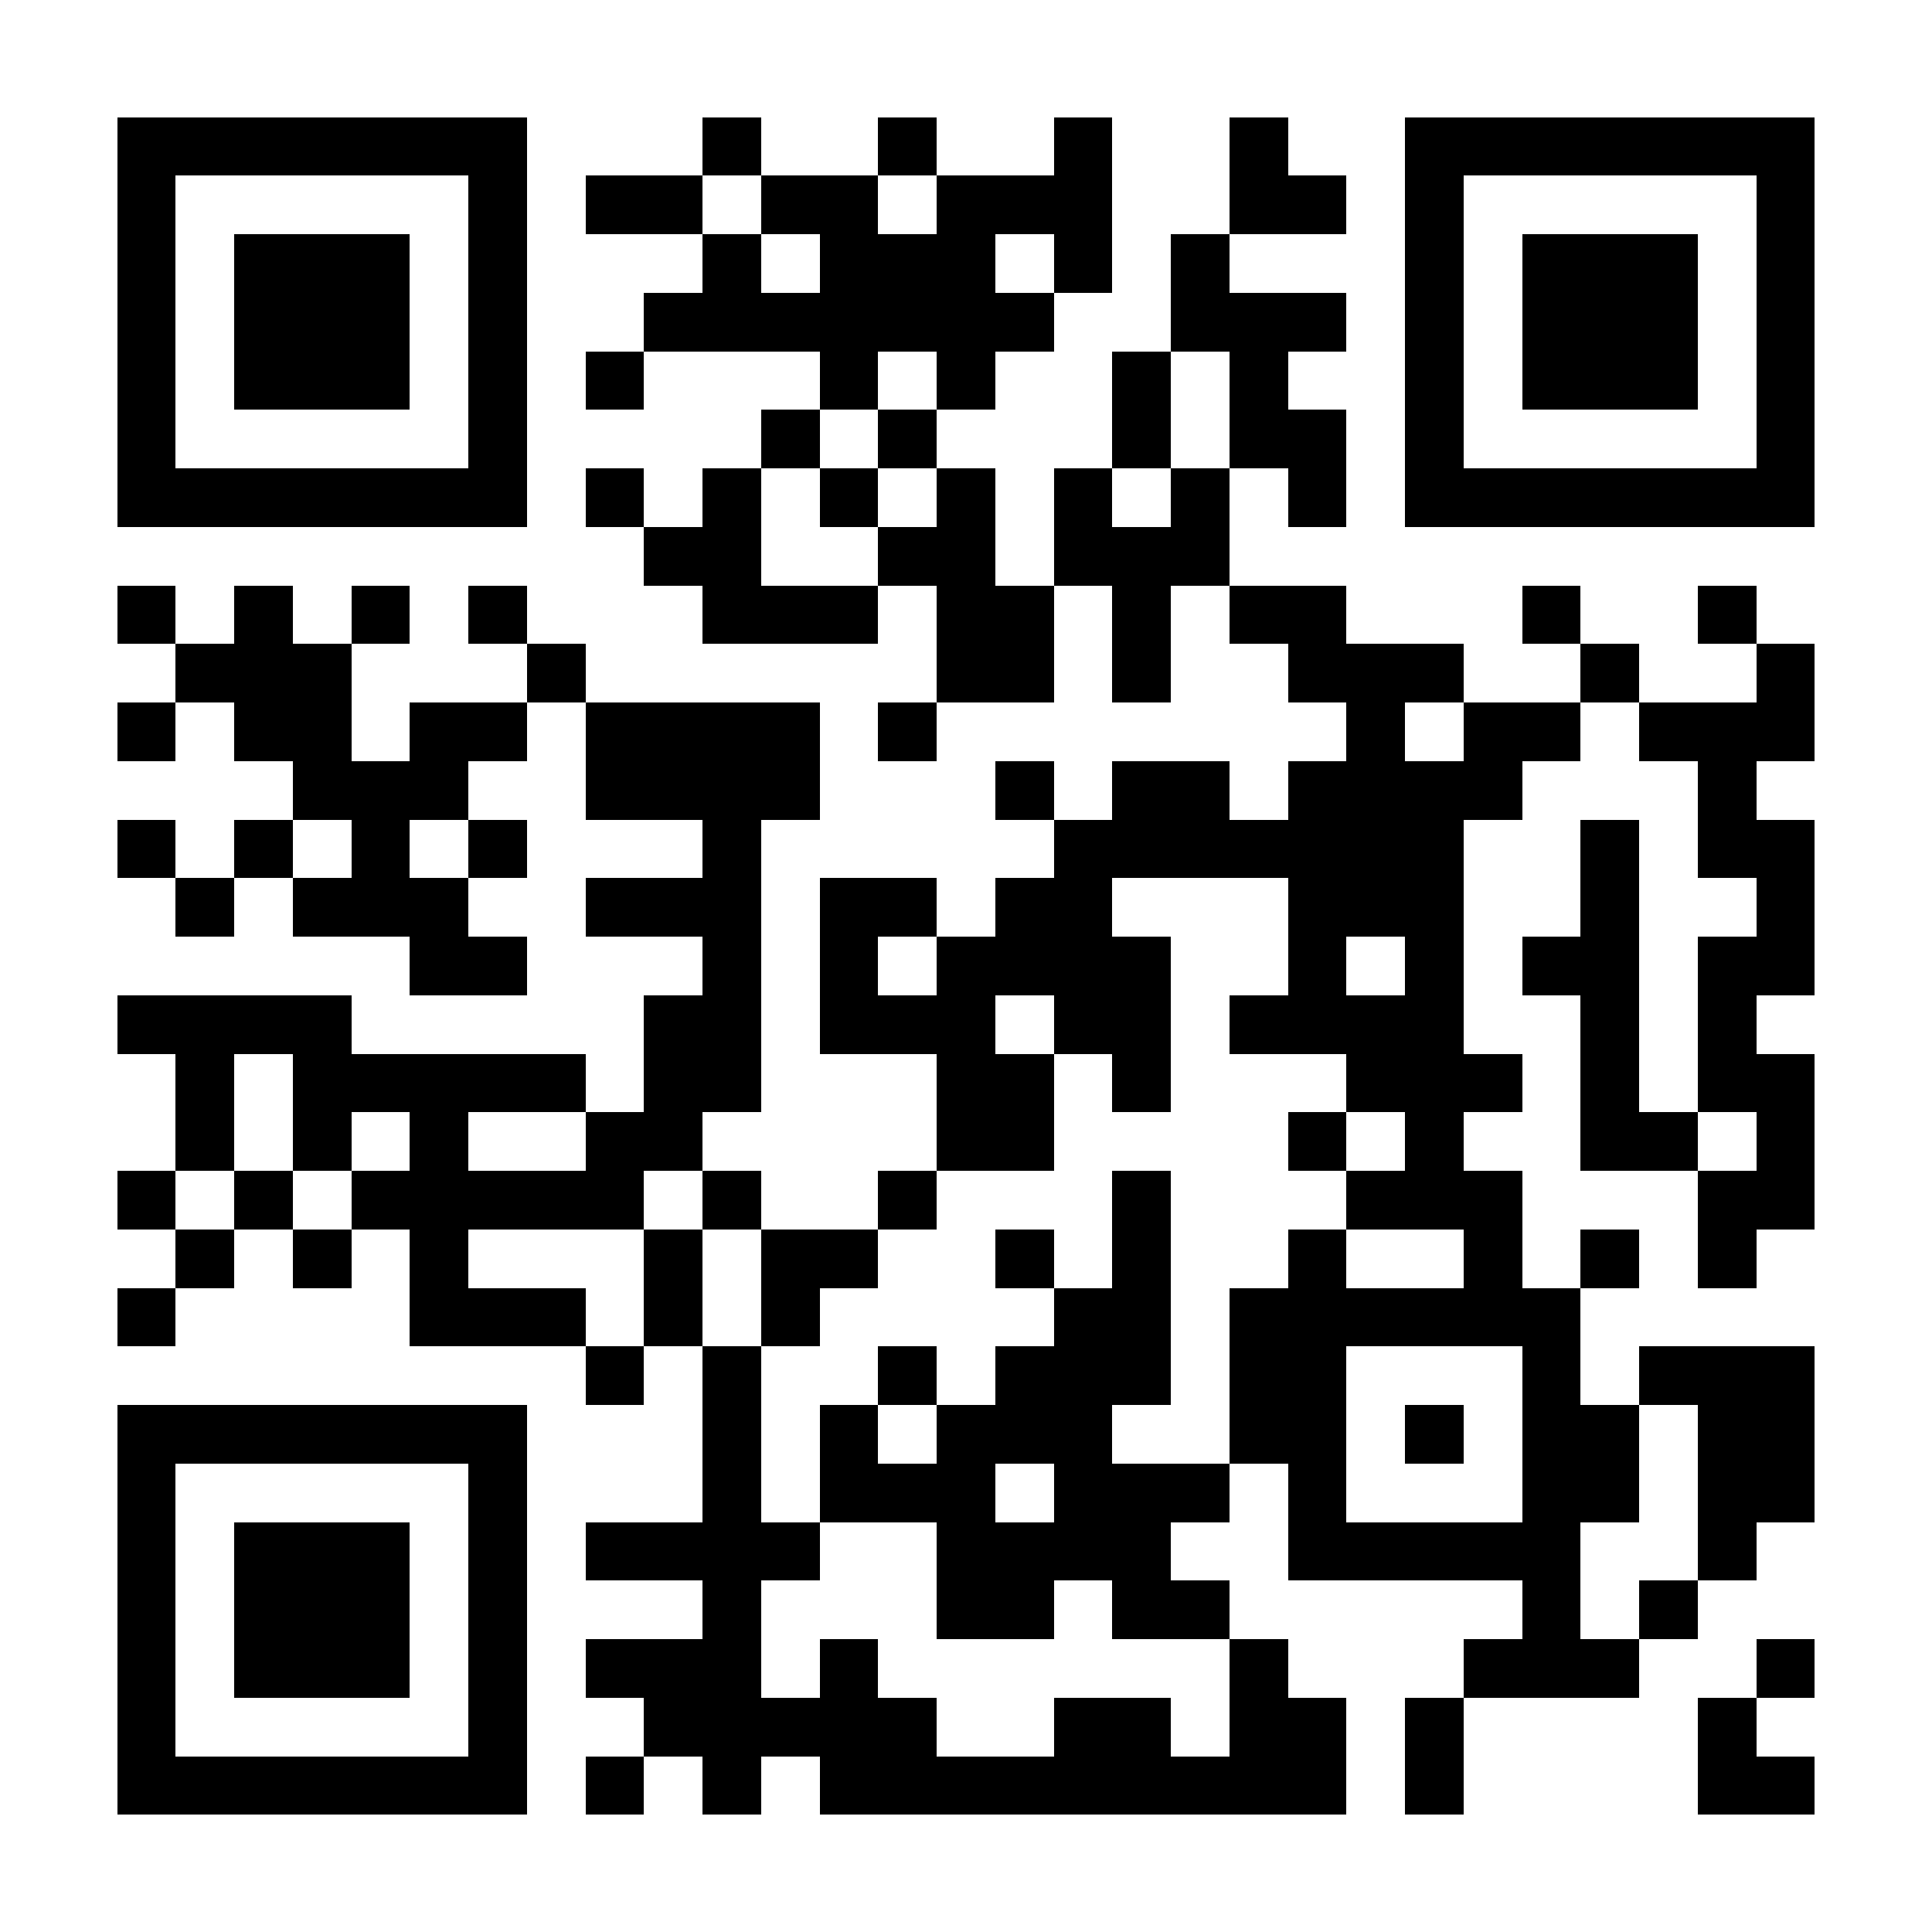 <?xml version="1.0" encoding="UTF-8"?>
<!DOCTYPE svg PUBLIC '-//W3C//DTD SVG 1.0//EN'
          'http://www.w3.org/TR/2001/REC-SVG-20010904/DTD/svg10.dtd'>
<svg fill="#fff" height="33" shape-rendering="crispEdges" style="fill: #fff;" viewBox="0 0 33 33" width="33" xmlns="http://www.w3.org/2000/svg" xmlns:xlink="http://www.w3.org/1999/xlink"
><path d="M0 0h33v33H0z"
  /><path d="M2 2.5h7m3 0h1m2 0h1m2 0h1m2 0h1m2 0h7M2 3.5h1m5 0h1m1 0h2m1 0h2m1 0h3m2 0h2m1 0h1m5 0h1M2 4.5h1m1 0h3m1 0h1m3 0h1m1 0h3m1 0h1m1 0h1m3 0h1m1 0h3m1 0h1M2 5.5h1m1 0h3m1 0h1m2 0h7m2 0h3m1 0h1m1 0h3m1 0h1M2 6.5h1m1 0h3m1 0h1m1 0h1m3 0h1m1 0h1m2 0h1m1 0h1m2 0h1m1 0h3m1 0h1M2 7.5h1m5 0h1m4 0h1m1 0h1m3 0h1m1 0h2m1 0h1m5 0h1M2 8.5h7m1 0h1m1 0h1m1 0h1m1 0h1m1 0h1m1 0h1m1 0h1m1 0h7M11 9.5h2m2 0h2m1 0h3M2 10.5h1m1 0h1m1 0h1m1 0h1m3 0h3m1 0h2m1 0h1m1 0h2m3 0h1m2 0h1M3 11.5h3m3 0h1m6 0h2m1 0h1m2 0h3m2 0h1m2 0h1M2 12.5h1m1 0h2m1 0h2m1 0h4m1 0h1m7 0h1m1 0h2m1 0h3M5 13.5h3m2 0h4m3 0h1m1 0h2m1 0h4m3 0h1M2 14.5h1m1 0h1m1 0h1m1 0h1m3 0h1m5 0h7m2 0h1m1 0h2M3 15.5h1m1 0h3m2 0h3m1 0h2m1 0h2m3 0h3m2 0h1m2 0h1M7 16.5h2m3 0h1m1 0h1m1 0h4m2 0h1m1 0h1m1 0h2m1 0h2M2 17.5h4m5 0h2m1 0h3m1 0h2m1 0h4m2 0h1m1 0h1M3 18.5h1m1 0h5m1 0h2m3 0h2m1 0h1m3 0h3m1 0h1m1 0h2M3 19.5h1m1 0h1m1 0h1m2 0h2m4 0h2m4 0h1m1 0h1m2 0h2m1 0h1M2 20.5h1m1 0h1m1 0h5m1 0h1m2 0h1m3 0h1m3 0h3m3 0h2M3 21.5h1m1 0h1m1 0h1m3 0h1m1 0h2m2 0h1m1 0h1m2 0h1m2 0h1m1 0h1m1 0h1M2 22.5h1m4 0h3m1 0h1m1 0h1m4 0h2m1 0h6M10 23.5h1m1 0h1m2 0h1m1 0h3m1 0h2m3 0h1m1 0h3M2 24.5h7m3 0h1m1 0h1m1 0h3m2 0h2m1 0h1m1 0h2m1 0h2M2 25.5h1m5 0h1m3 0h1m1 0h3m1 0h3m1 0h1m3 0h2m1 0h2M2 26.5h1m1 0h3m1 0h1m1 0h4m2 0h4m2 0h5m2 0h1M2 27.5h1m1 0h3m1 0h1m3 0h1m3 0h2m1 0h2m5 0h1m1 0h1M2 28.5h1m1 0h3m1 0h1m1 0h3m1 0h1m6 0h1m3 0h3m2 0h1M2 29.5h1m5 0h1m2 0h5m2 0h2m1 0h2m1 0h1m4 0h1M2 30.5h7m1 0h1m1 0h1m1 0h9m1 0h1m4 0h2" stroke="#000"
/></svg
>
